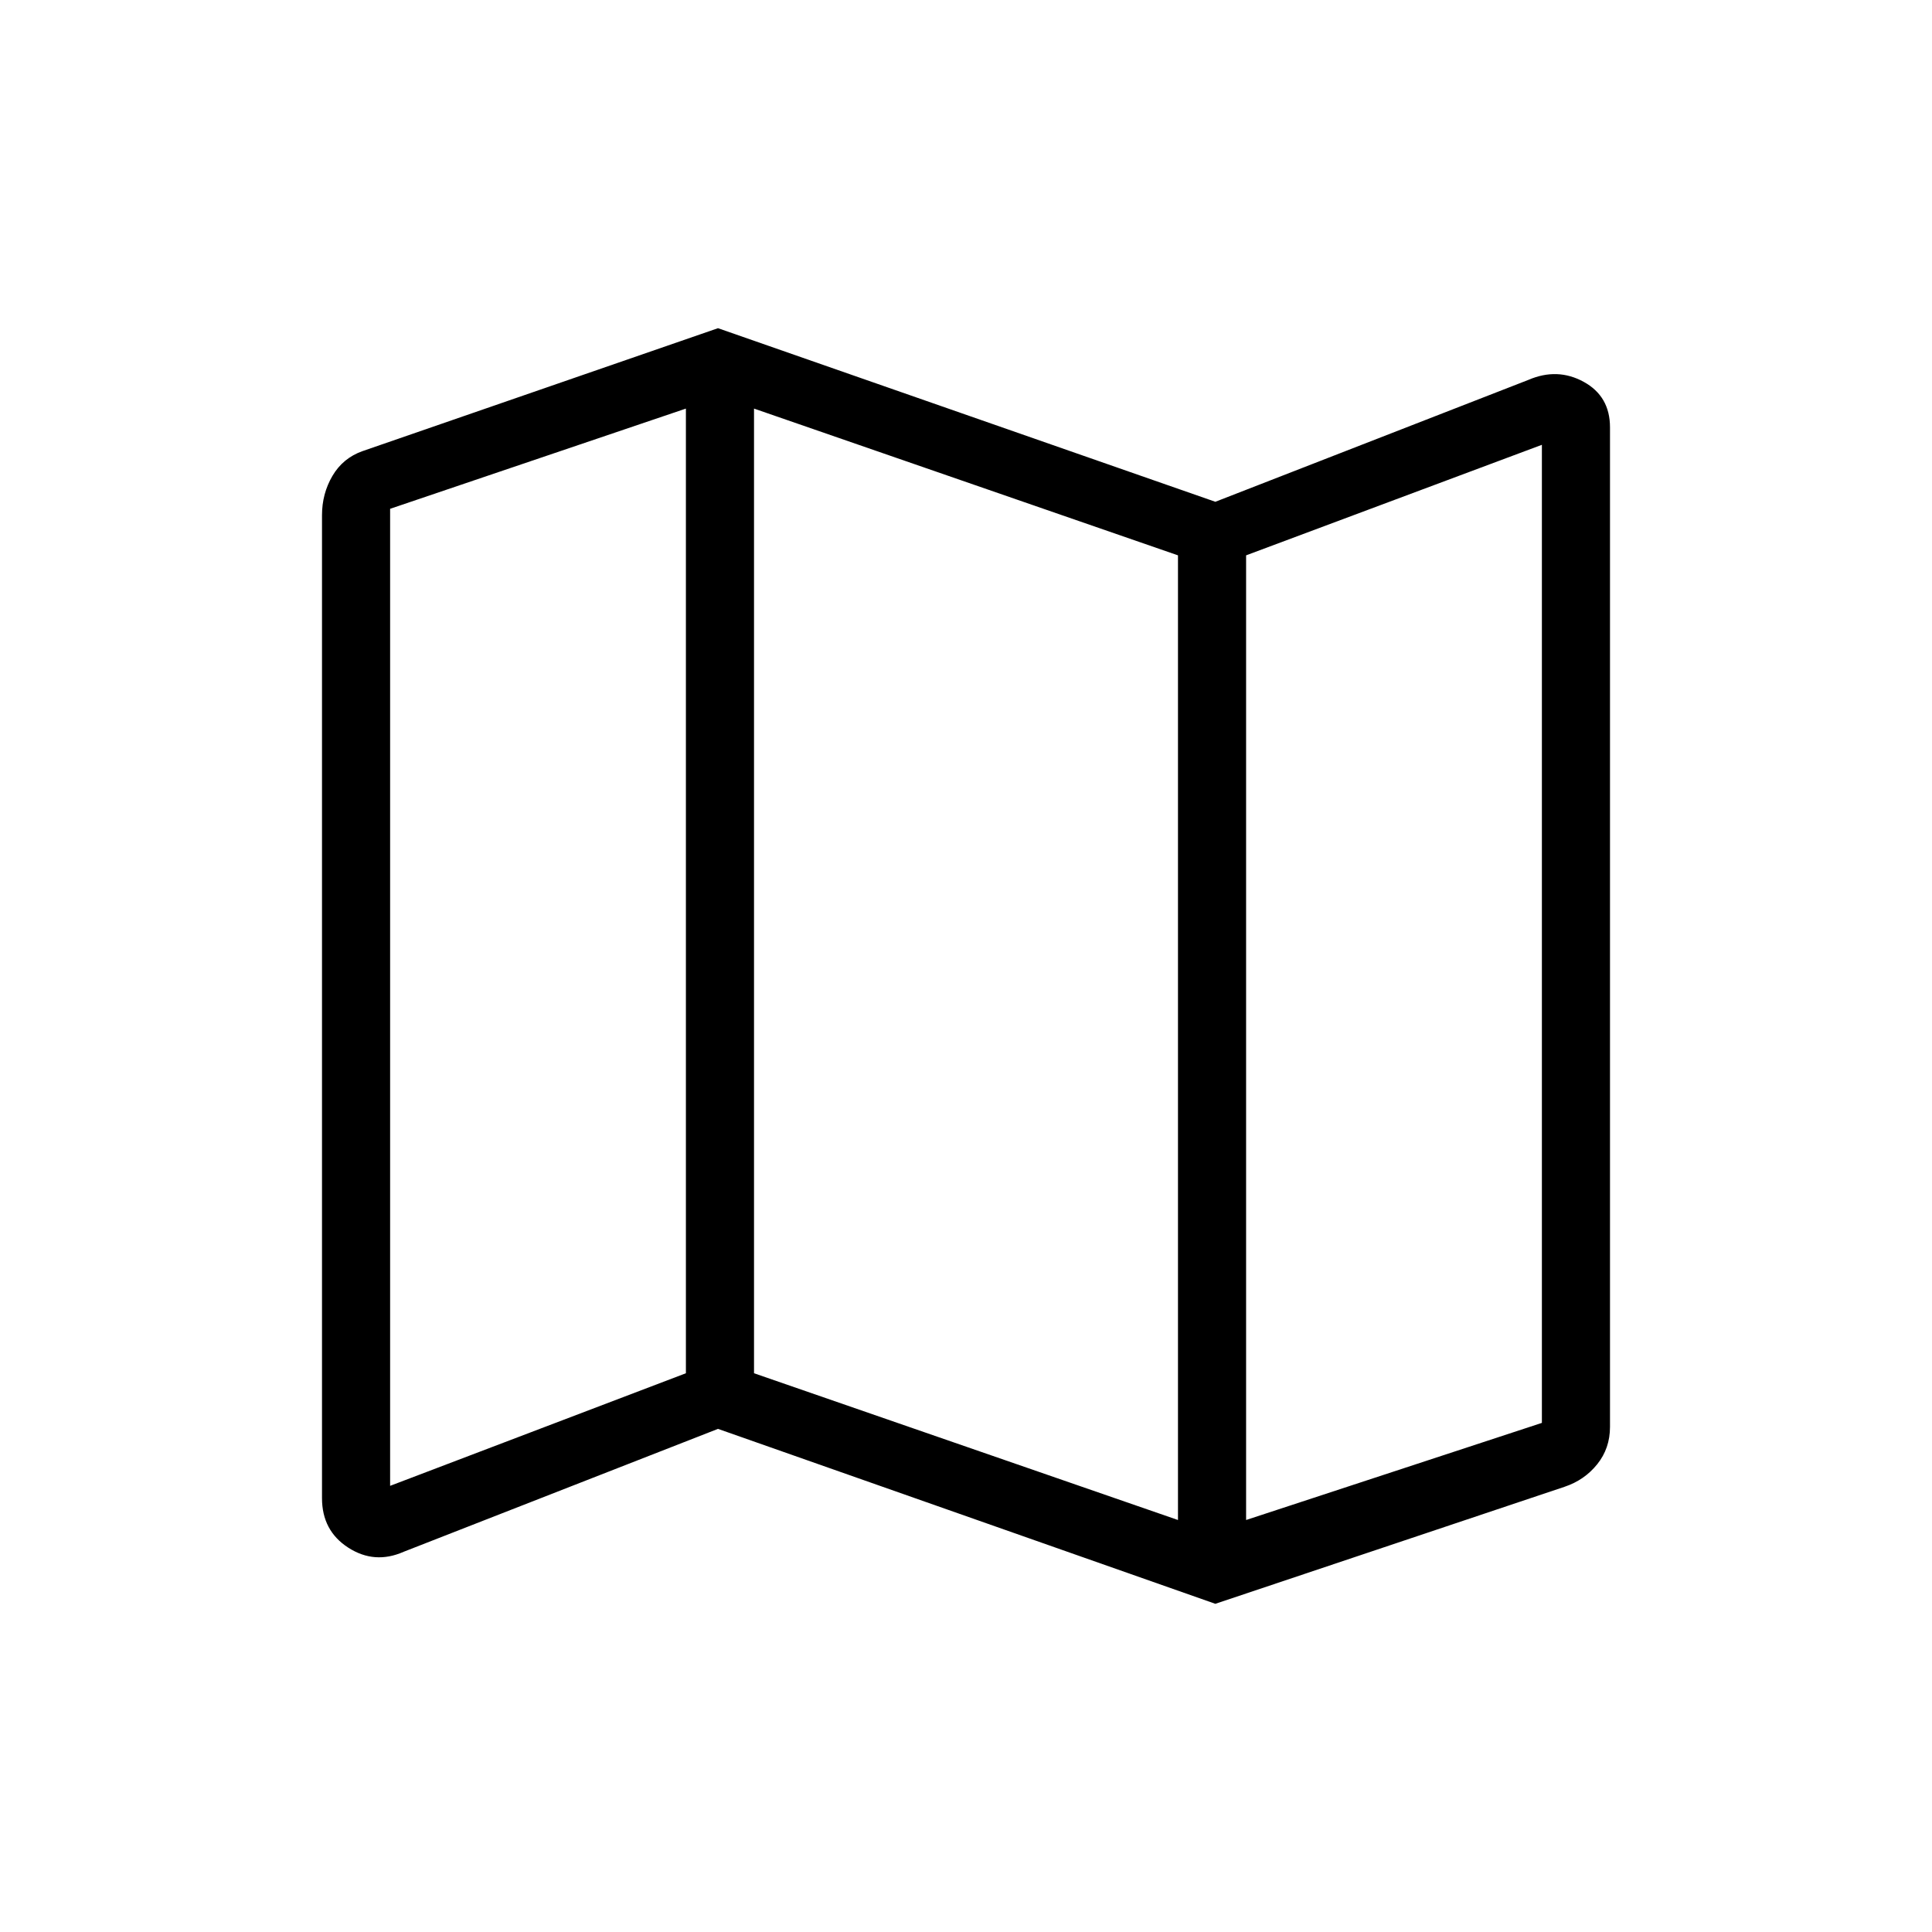 <svg xmlns="http://www.w3.org/2000/svg" height="40" viewBox="0 -960 960 960" width="40"><path d="M603.898-163.077 356.769-250l-156.205 61.077q-14.41 6.359-27.487-2.038Q160-199.359 160-215.59V-704q0-10.693 5.192-19.539 5.192-8.846 14.962-12.307l176.615-61.077 247.129 86.256 155.538-60.564q14.41-6.205 27.487.962Q800-763.103 800-747.641v496.667q0 10.641-6.346 18.538-6.346 7.898-16.218 11.205l-173.538 58.154Zm-18.565-41.641v-479.333l-210.666-72.924v479.334l210.666 72.923Zm33.847 0 146.974-48.256v-486.001L619.18-684.051v479.333Zm-425.334-16.974 146.974-55.949v-479.334L193.846-707.18v485.488ZM619.18-684.051v479.333-479.333Zm-278.36-72.924v479.334-479.334Z"/></svg>